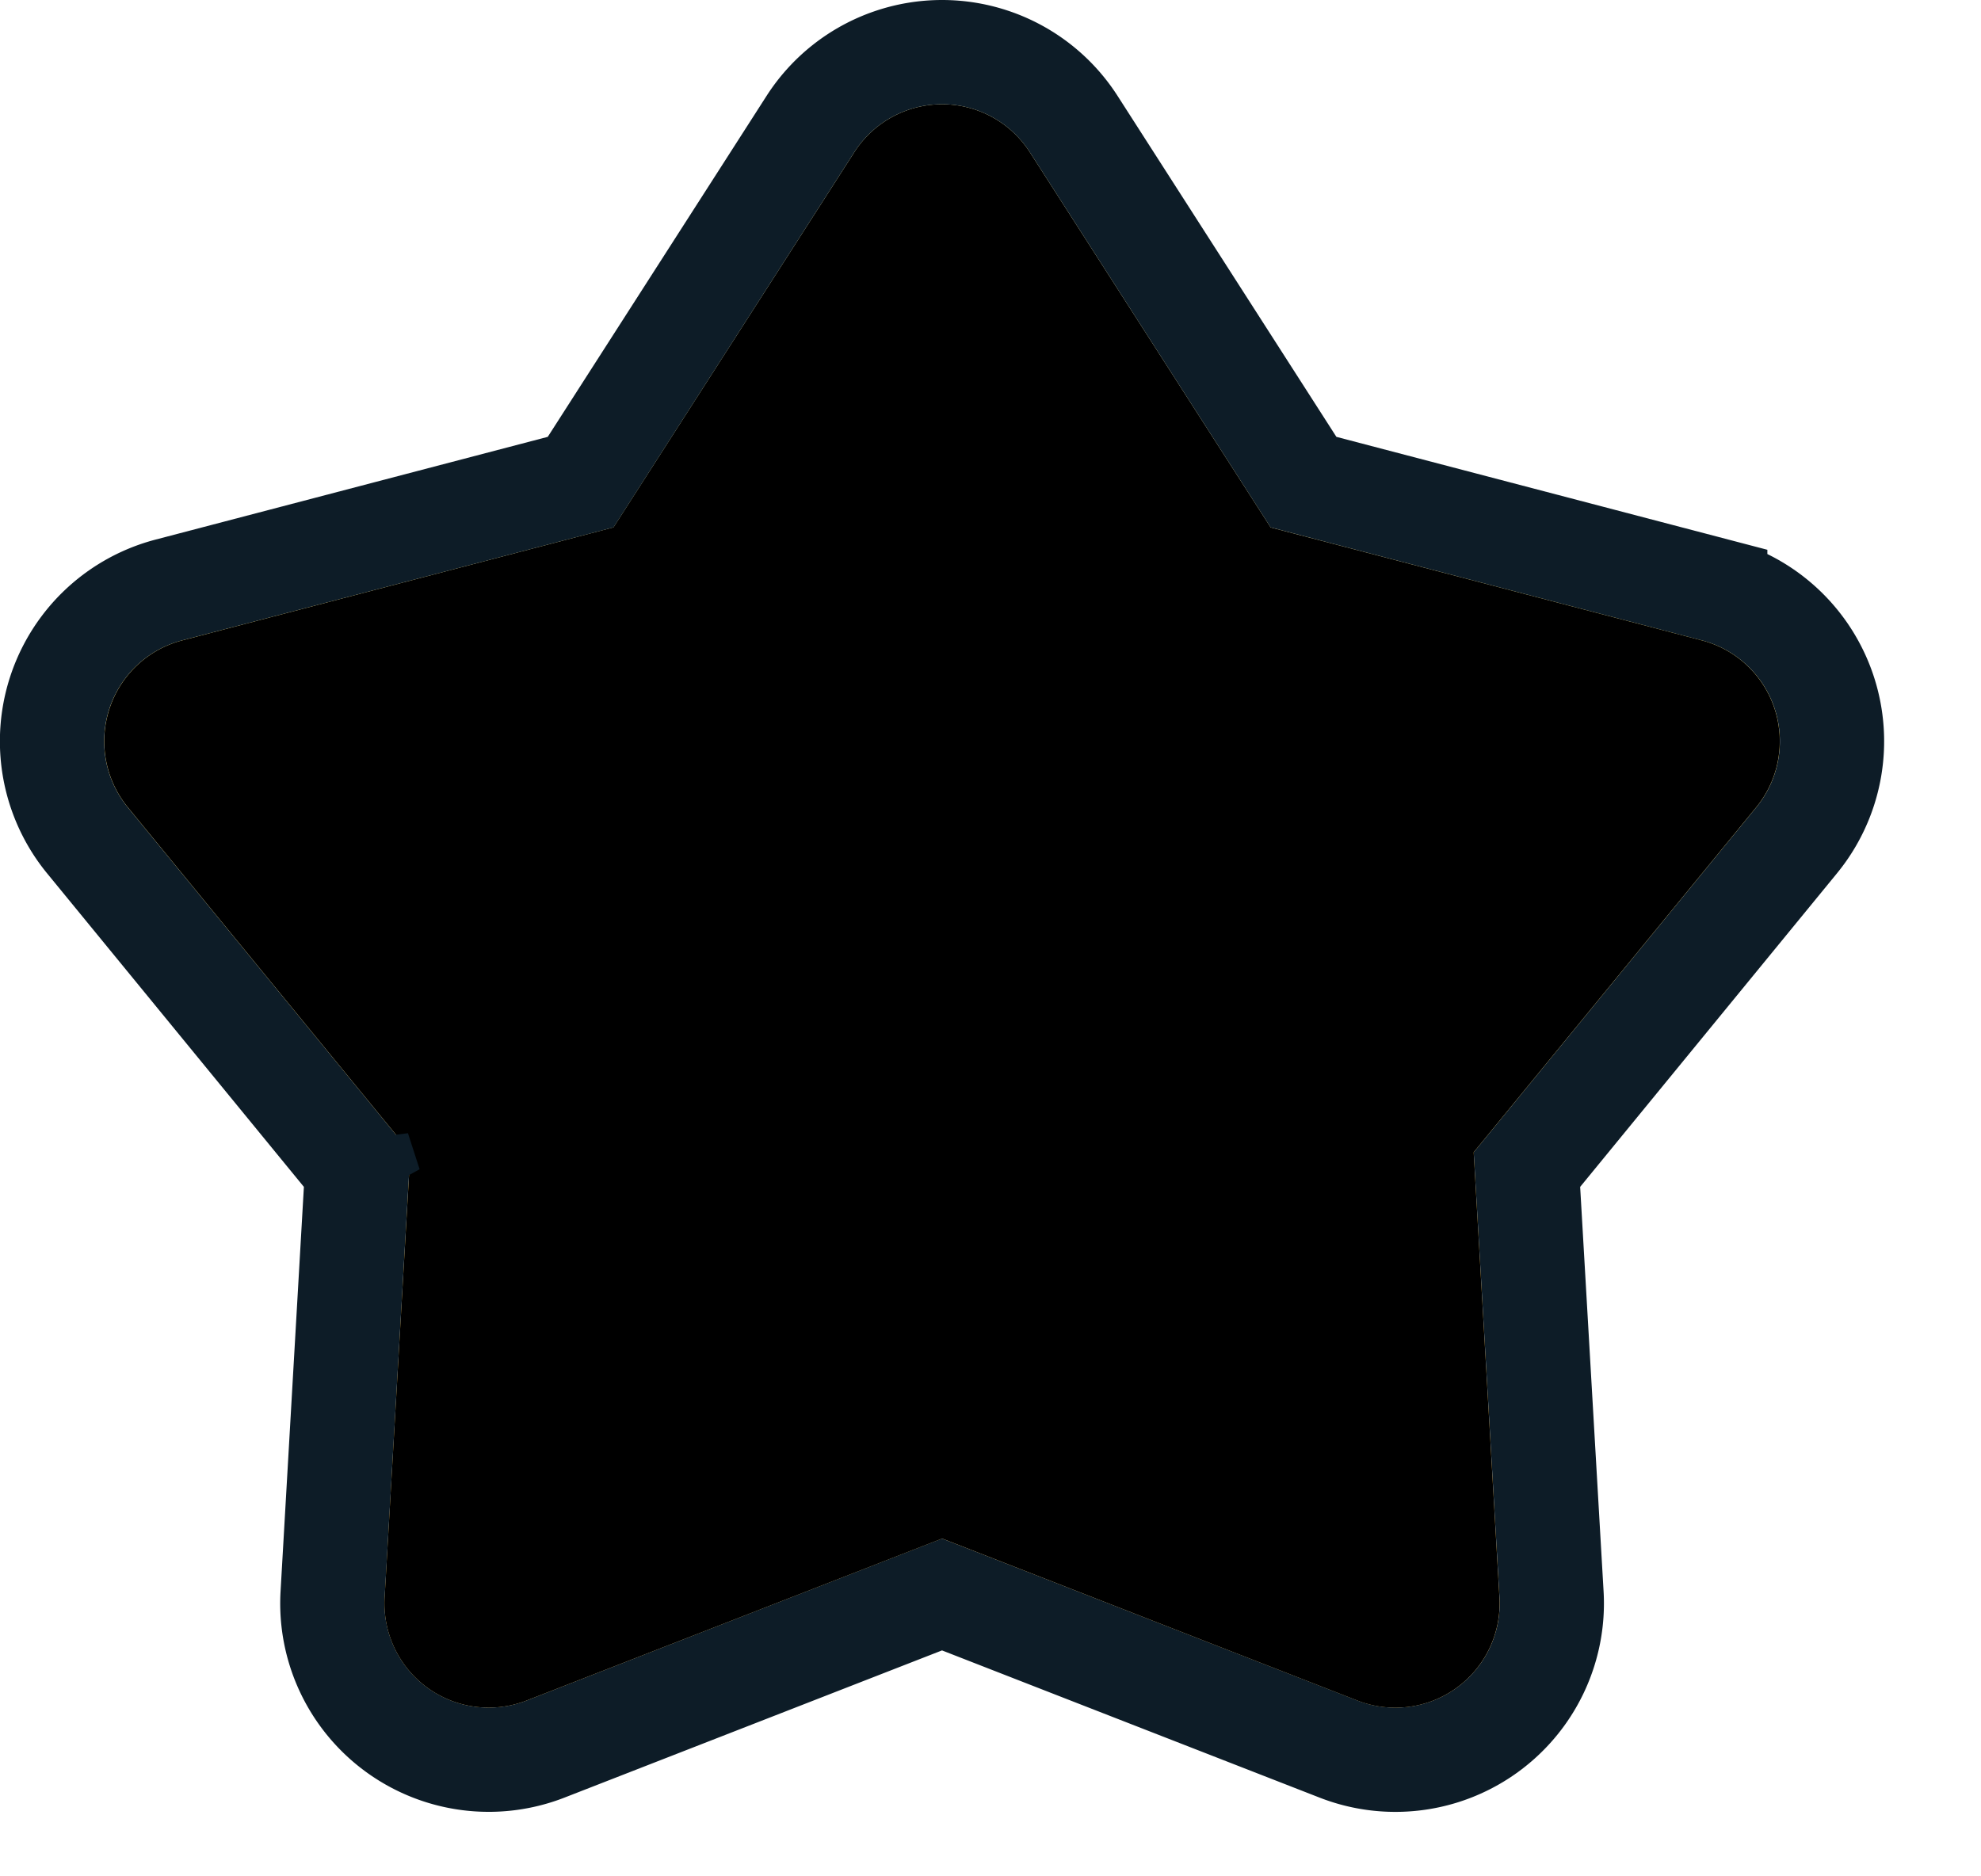 <svg height="18" viewBox="0 0 19 18" width="19" xmlns="http://www.w3.org/2000/svg" xmlns:xlink="http://www.w3.org/1999/xlink"><defs><linearGradient id="a" x1="54.537%" x2="54.537%" y1="17.354%" y2="82.646%"><stop offset="0" stop-color="#ffd418"/><stop offset="1" stop-color="#fea90a"/></linearGradient><radialGradient id="b" cy="19.363%" gradientTransform="matrix(0 1 -.957 0 .685 -.306)" r="44.943%"><stop offset="0" stop-color="#fff"/><stop offset="1" stop-color="#fff" stop-opacity="0"/></radialGradient><path id="c" d="m1089.035 780.76-3.984 1.553a1 1 0 0 1 -1.362-.989l.247-4.27-2.71-3.31a1 1 0 0 1 .52-1.6l4.138-1.085 2.31-3.599a1 1 0 0 1 1.683 0l2.31 3.6 4.137 1.084a1 1 0 0 1 .52 1.6l-2.71 3.31.247 4.27a1 1 0 0 1 -1.361.99l-3.985-1.555z"/><filter id="d" height="139%" width="137.3%" x="-18.7%" y="-19.5%"><feMorphology in="SourceAlpha" radius="1" result="shadowSpreadInner1"/><feGaussianBlur in="shadowSpreadInner1" result="shadowBlurInner1" stdDeviation="1.5"/><feOffset in="shadowBlurInner1" result="shadowOffsetInner1"/><feComposite in="shadowOffsetInner1" in2="SourceAlpha" k2="-1" k3="1" operator="arithmetic" result="shadowInnerInner1"/><feColorMatrix in="shadowInnerInner1" values="0 0 0 0 0.996 0 0 0 0 0.682 0 0 0 0 0.024 0 0 0 1 0"/></filter></defs><g fill="none" transform="translate(-1080 -766)"><use fill="url(#a)" xlink:href="#c"/><use fill="url(#b)" xlink:href="#c"/><use fill="#000" filter="url(#d)" xlink:href="#c"/><path d="m1089.035 781.296-3.803 1.483a1.5 1.5 0 0 1 -2.042-1.484l.235-4.075-2.586-3.158a1.5 1.5 0 0 1 .78-2.402l3.95-1.035 2.204-3.435a1.5 1.5 0 0 1 2.525 0l2.204 3.435 3.949 1.035a1.5 1.5 0 0 1 .78 2.402l-2.586 3.158.236 4.075a1.5 1.5 0 0 1 -2.043 1.484zm-5.61-4.076.012-.195.112.346z" stroke="#0D1C27"/></g></svg>